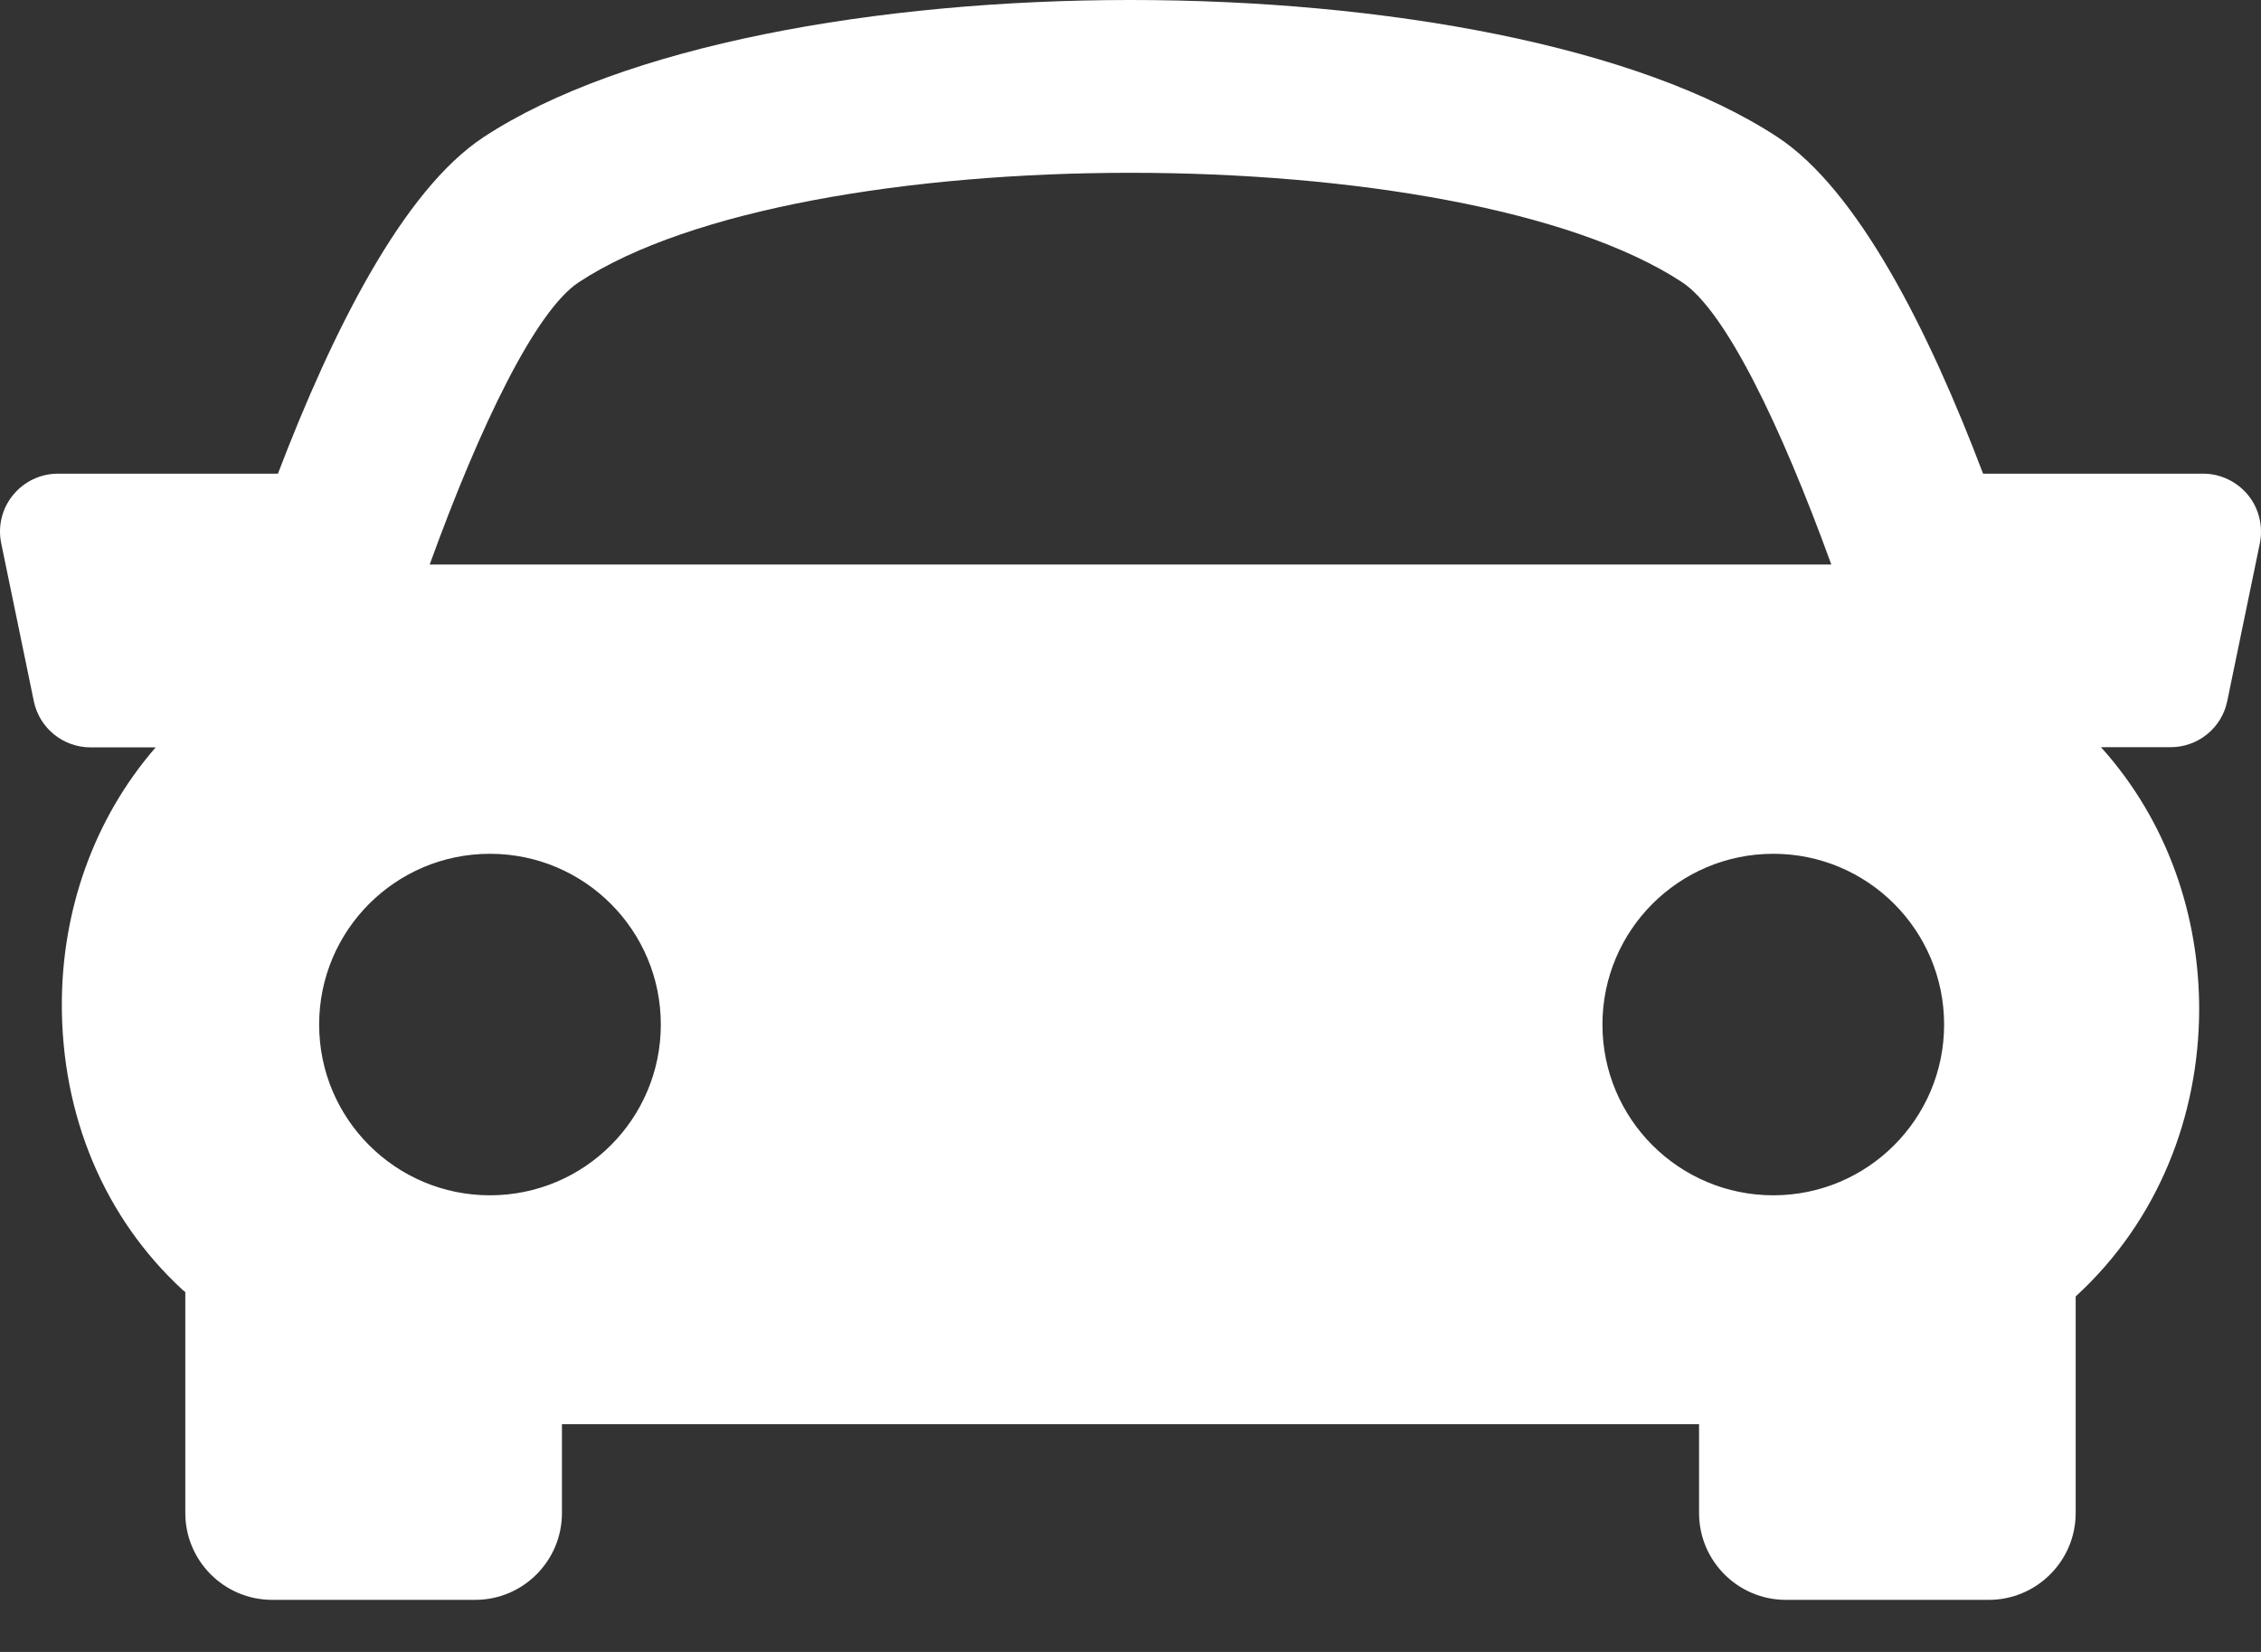 <?xml version="1.0" encoding="UTF-8"?> <svg xmlns="http://www.w3.org/2000/svg" width="26" height="19" viewBox="0 0 26 19" fill="none"><rect x="0" y="0" width="26" height="19" fill="#333333" stroke="none"/> <path d="M25.851 5.694C25.724 5.539 25.534 5.448 25.335 5.448H22.804C22.18 3.801 21.366 2.187 20.442 1.578C17.243 -0.526 8.758 -0.526 5.56 1.578C4.634 2.188 3.824 3.804 3.196 5.448H0.666C0.465 5.448 0.276 5.539 0.15 5.694C0.023 5.848 -0.027 6.053 0.014 6.249L0.389 8.065C0.453 8.375 0.726 8.596 1.041 8.596H1.79C1.067 9.43 0.716 10.482 0.711 11.533C0.706 12.833 1.2 14.007 2.102 14.838C2.112 14.847 2.122 14.853 2.131 14.861V17.402C2.131 17.953 2.578 18.401 3.13 18.401H5.464C6.015 18.401 6.462 17.953 6.462 17.402V16.381H19.538V17.402C19.538 17.953 19.985 18.401 20.536 18.401H22.87C23.42 18.401 23.869 17.953 23.869 17.402V14.911C24.826 14.034 25.283 12.828 25.289 11.624C25.293 10.536 24.927 9.446 24.16 8.594H24.96C25.276 8.594 25.549 8.373 25.612 8.063L25.987 6.248C26.026 6.053 25.977 5.849 25.851 5.694ZM6.656 3.246C9.206 1.568 16.794 1.568 19.343 3.246C19.838 3.571 20.475 4.884 21.059 6.493H4.941C5.524 4.885 6.161 3.572 6.656 3.246ZM3.67 11.784C3.67 10.699 4.55 9.82 5.634 9.82C6.72 9.82 7.599 10.699 7.599 11.784C7.599 12.869 6.72 13.748 5.634 13.748C4.55 13.748 3.67 12.869 3.67 11.784ZM20.392 13.748C19.307 13.748 18.427 12.869 18.427 11.784C18.427 10.699 19.307 9.82 20.392 9.82C21.477 9.82 22.356 10.699 22.356 11.784C22.356 12.869 21.476 13.748 20.392 13.748Z" fill="white"></path> </svg> 